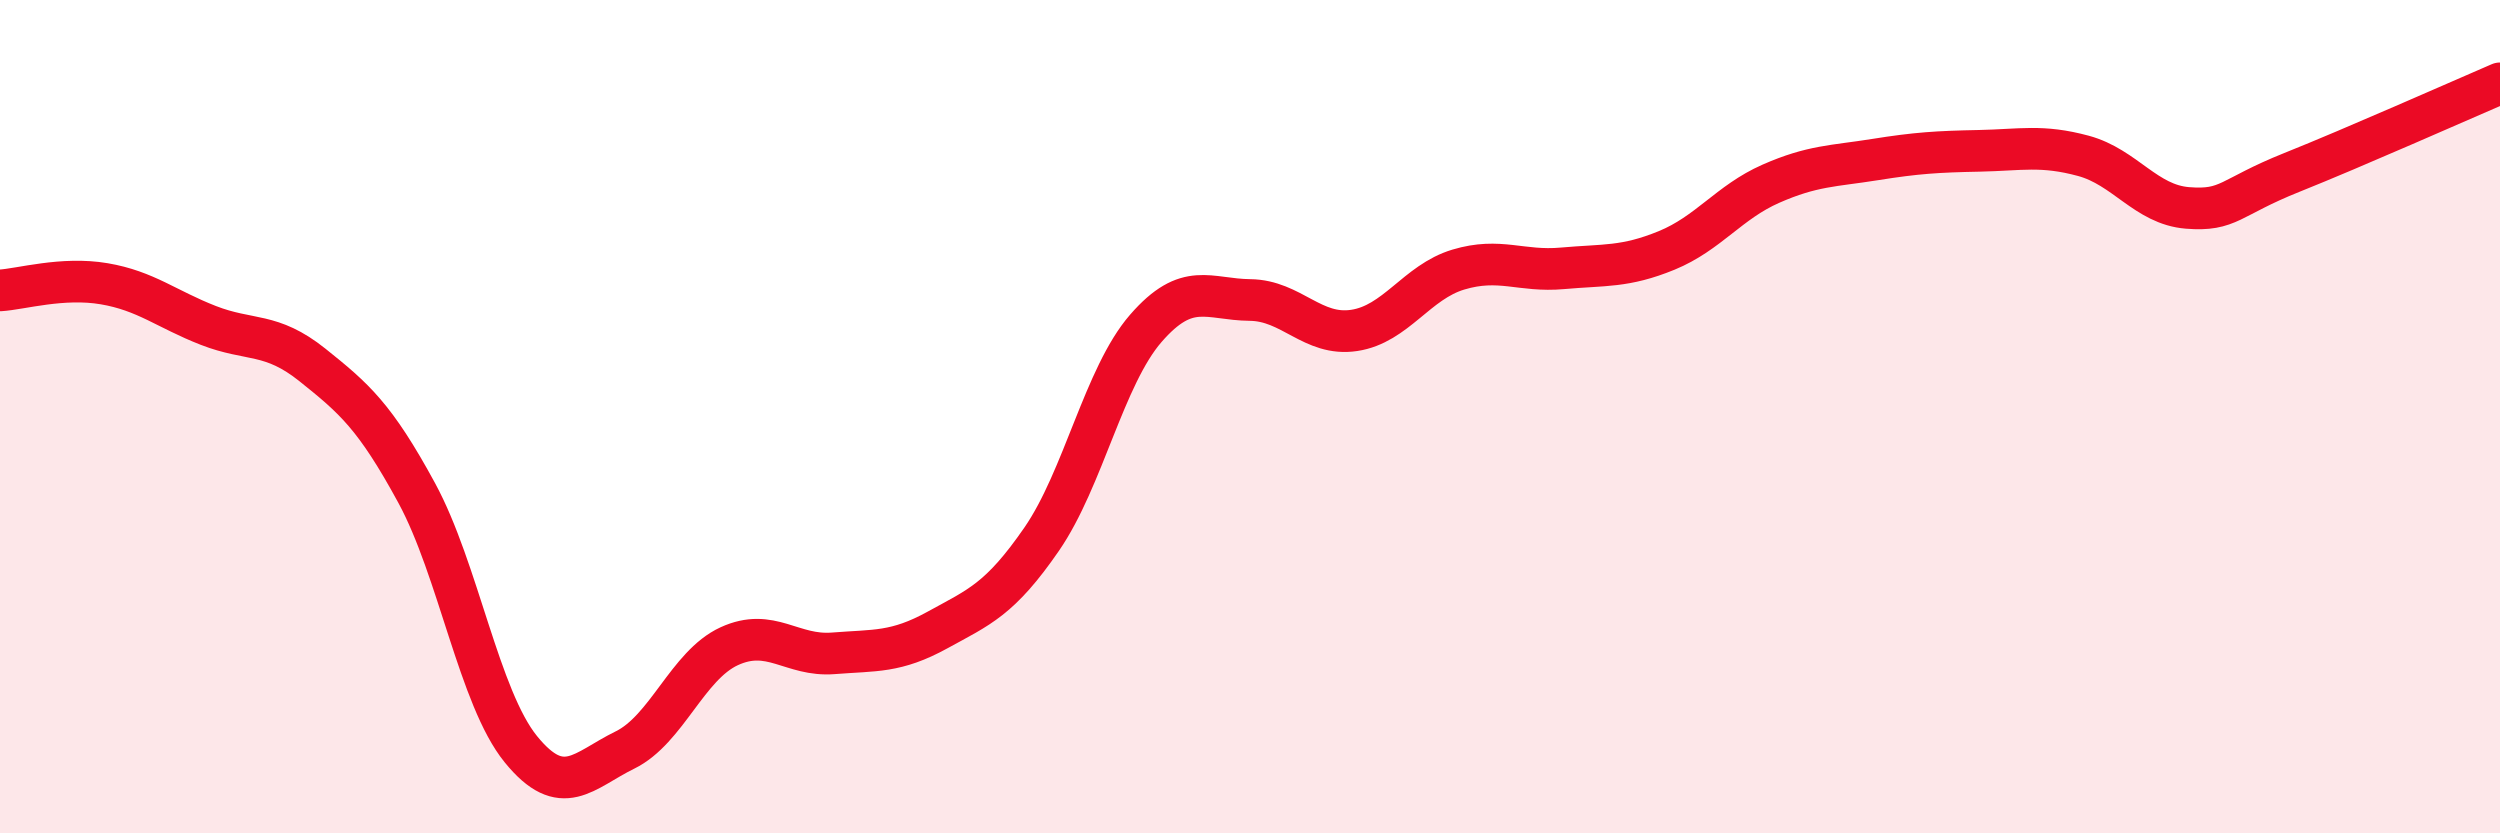 
    <svg width="60" height="20" viewBox="0 0 60 20" xmlns="http://www.w3.org/2000/svg">
      <path
        d="M 0,6.97 C 0.5,6.94 1.5,6.64 2.5,6.81 C 3.5,6.98 4,7.42 5,7.81 C 6,8.2 6.5,7.96 7.5,8.76 C 8.5,9.56 9,9.99 10,11.83 C 11,13.67 11.5,16.75 12.5,17.98 C 13.5,19.21 14,18.49 15,18 C 16,17.51 16.5,15.97 17.5,15.51 C 18.5,15.05 19,15.76 20,15.68 C 21,15.6 21.5,15.67 22.5,15.12 C 23.5,14.57 24,14.39 25,12.94 C 26,11.49 26.5,9.03 27.5,7.88 C 28.5,6.73 29,7.19 30,7.2 C 31,7.21 31.5,8.08 32.5,7.93 C 33.5,7.78 34,6.77 35,6.47 C 36,6.17 36.5,6.53 37.5,6.44 C 38.5,6.35 39,6.42 40,6.01 C 41,5.6 41.5,4.85 42.5,4.41 C 43.5,3.97 44,3.99 45,3.83 C 46,3.67 46.5,3.64 47.5,3.62 C 48.5,3.6 49,3.47 50,3.74 C 51,4.01 51.5,4.91 52.5,4.99 C 53.5,5.07 53.5,4.74 55,4.14 C 56.5,3.54 59,2.43 60,2L60 20L0 20Z"
        fill="#EB0A25"
        opacity="0.1"
        stroke-linecap="round"
        stroke-linejoin="round"
      />
      <path
        d="M 0,6.97 C 0.5,6.94 1.5,6.64 2.5,6.81 C 3.5,6.98 4,7.42 5,7.81 C 6,8.2 6.5,7.96 7.5,8.76 C 8.5,9.56 9,9.99 10,11.83 C 11,13.67 11.5,16.75 12.5,17.98 C 13.5,19.21 14,18.49 15,18 C 16,17.51 16.5,15.97 17.5,15.51 C 18.5,15.05 19,15.76 20,15.68 C 21,15.6 21.5,15.67 22.5,15.12 C 23.5,14.57 24,14.39 25,12.94 C 26,11.49 26.5,9.03 27.5,7.88 C 28.5,6.73 29,7.19 30,7.2 C 31,7.21 31.5,8.08 32.5,7.93 C 33.5,7.78 34,6.77 35,6.47 C 36,6.17 36.5,6.53 37.5,6.44 C 38.5,6.35 39,6.42 40,6.01 C 41,5.6 41.5,4.85 42.5,4.41 C 43.5,3.97 44,3.99 45,3.83 C 46,3.67 46.5,3.64 47.5,3.62 C 48.5,3.6 49,3.47 50,3.74 C 51,4.01 51.5,4.91 52.5,4.99 C 53.5,5.07 53.5,4.74 55,4.14 C 56.5,3.54 59,2.43 60,2"
        stroke="#EB0A25"
        stroke-width="1"
        fill="none"
        stroke-linecap="round"
        stroke-linejoin="round"
      />
    </svg>
  